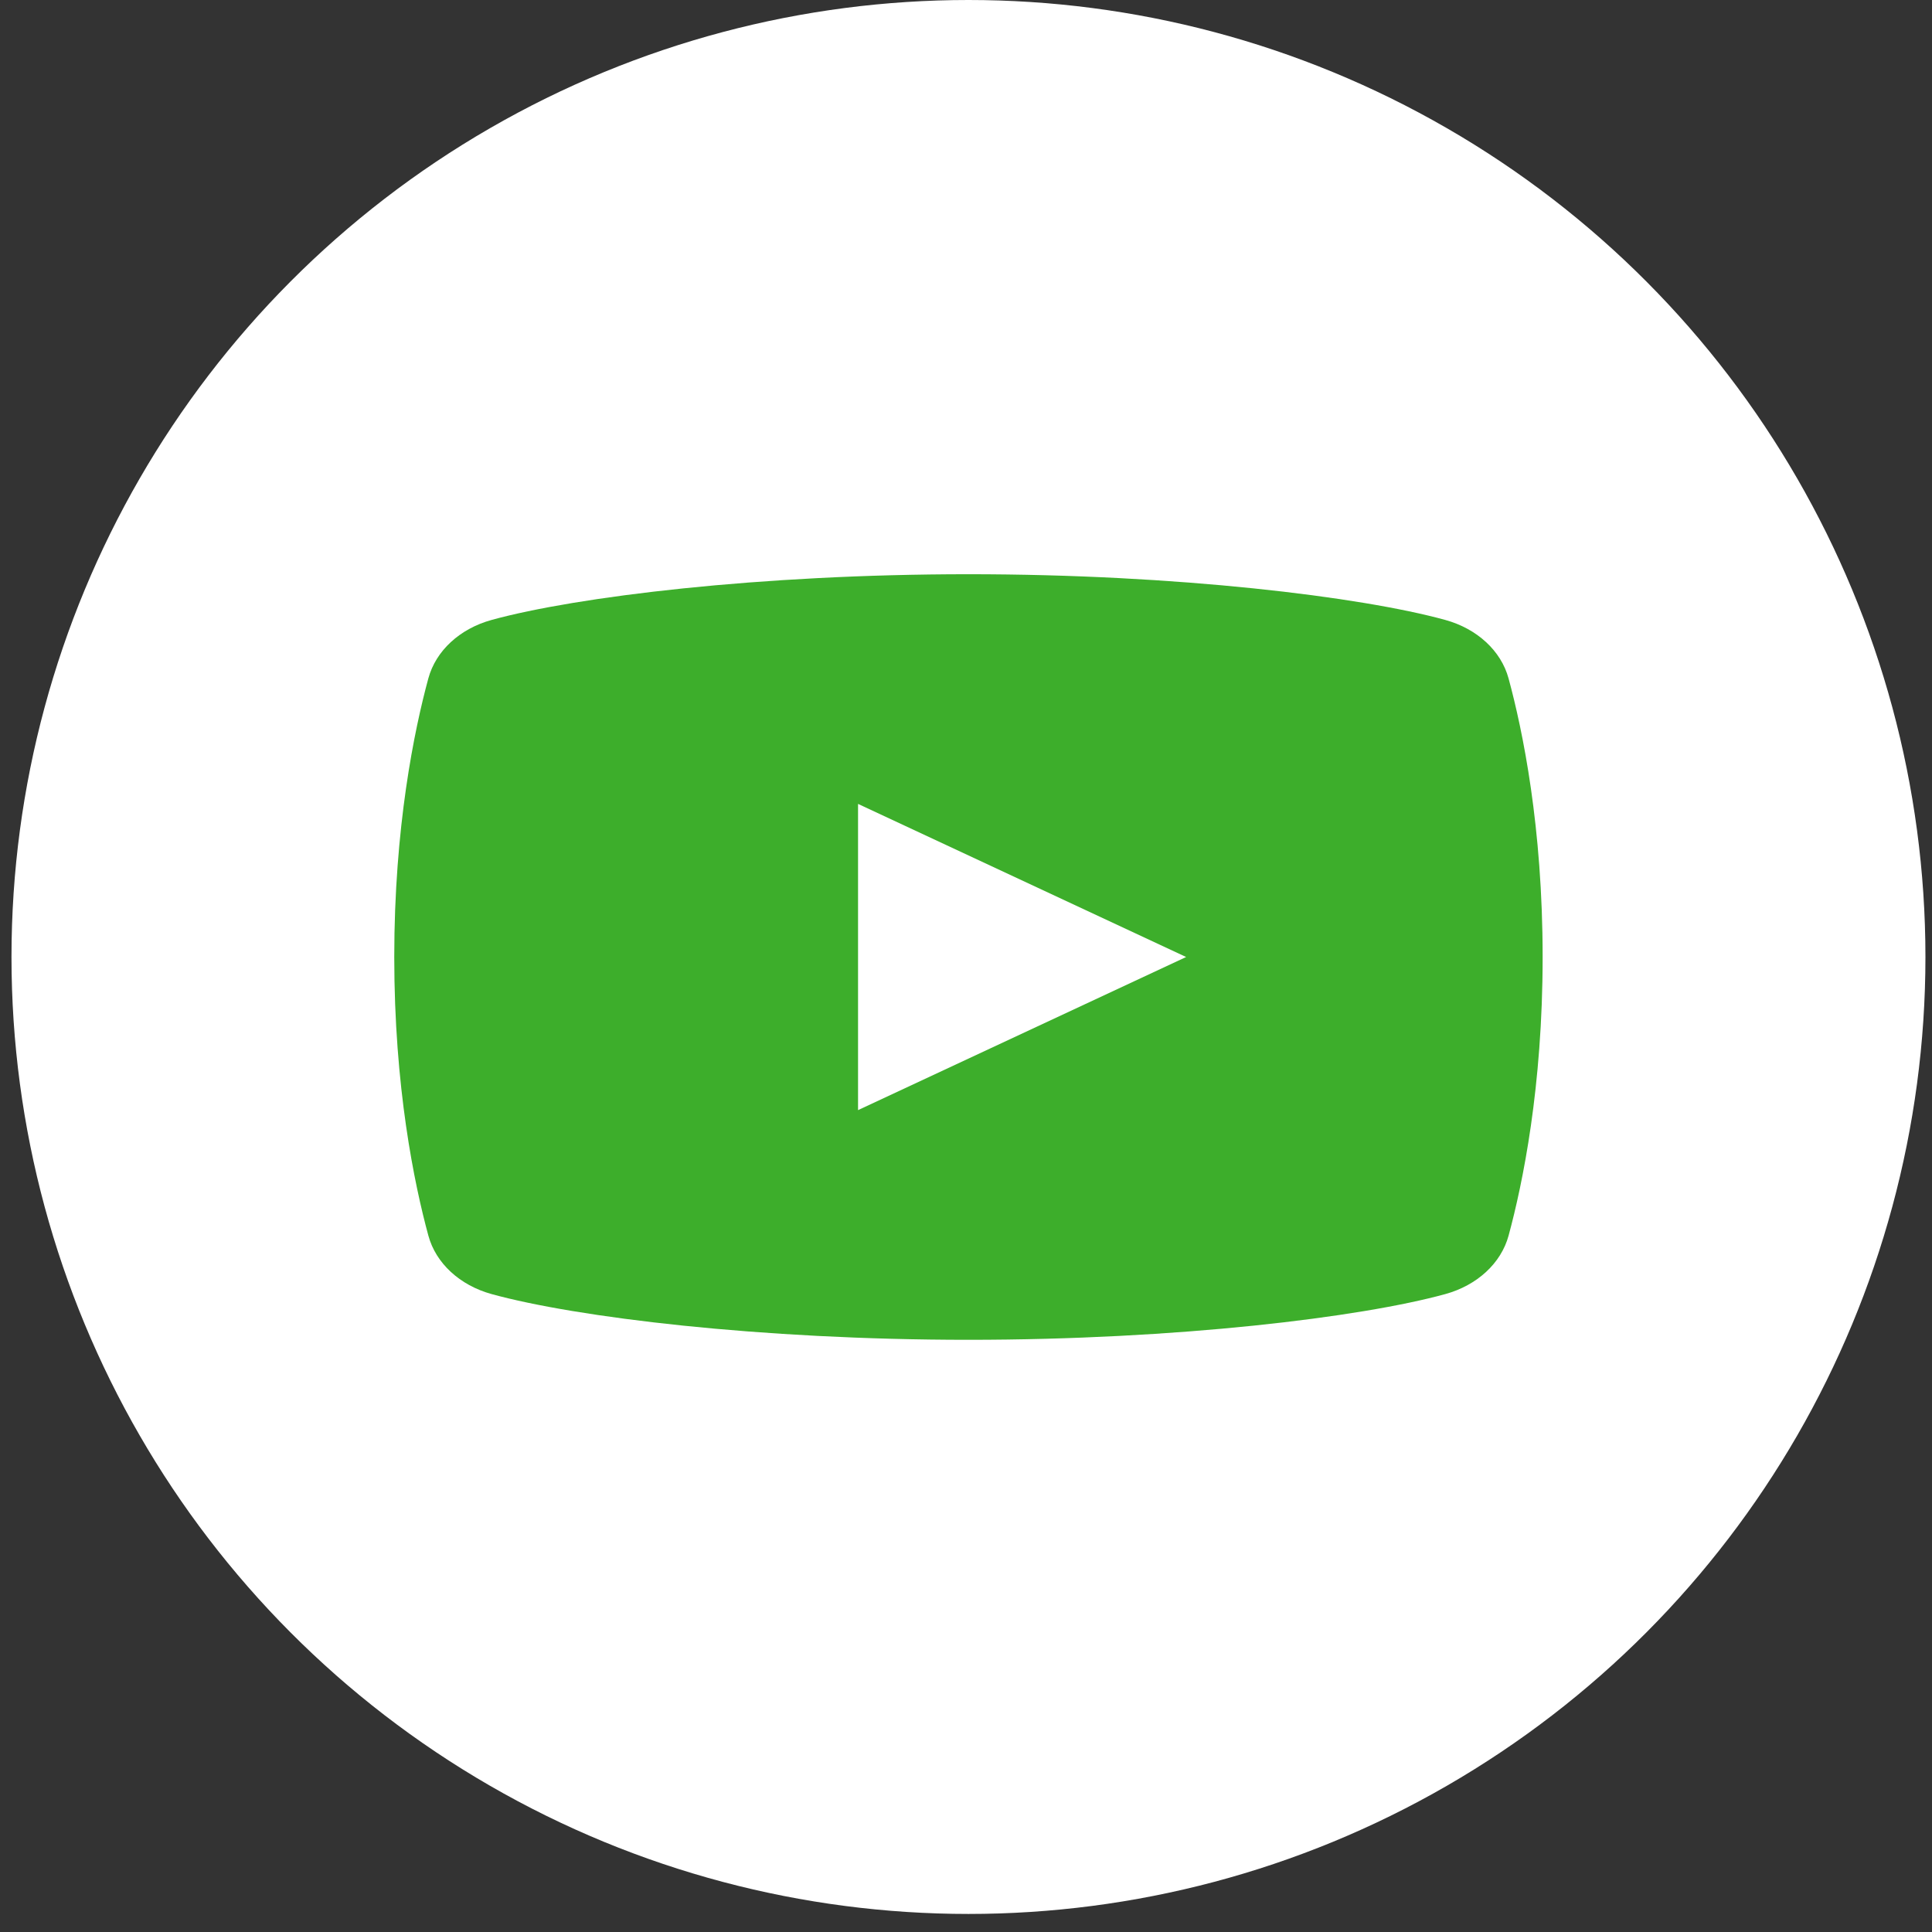 <svg width="73" height="73" viewBox="0 0 73 73" fill="none" xmlns="http://www.w3.org/2000/svg">
<rect x="0" y="0" width="73" height="73" fill="#333333" stroke="none"/>
<circle cx="36.593" cy="36.159" r="36.159" fill="white"/>
<path d="M57 25.632C56.717 24.591 55.814 23.756 54.608 23.424C51.413 22.546 44.482 21.697 36.593 21.697C28.704 21.697 21.772 22.546 18.576 23.424C17.37 23.756 16.468 24.591 16.185 25.632C15.651 27.599 14.897 31.245 14.897 36.16C14.897 41.076 15.651 44.722 16.186 46.689C16.468 47.73 17.371 48.565 18.577 48.897C21.772 49.775 28.704 50.624 36.593 50.624C44.482 50.624 51.413 49.775 54.609 48.897C55.815 48.565 56.718 47.73 57.001 46.689C57.535 44.722 58.288 41.076 58.288 36.16C58.288 31.245 57.535 27.599 57 25.632ZM32.421 41.946V30.375L44.818 36.16L32.421 41.946Z" fill="#3DAE2B"/>
</svg>
